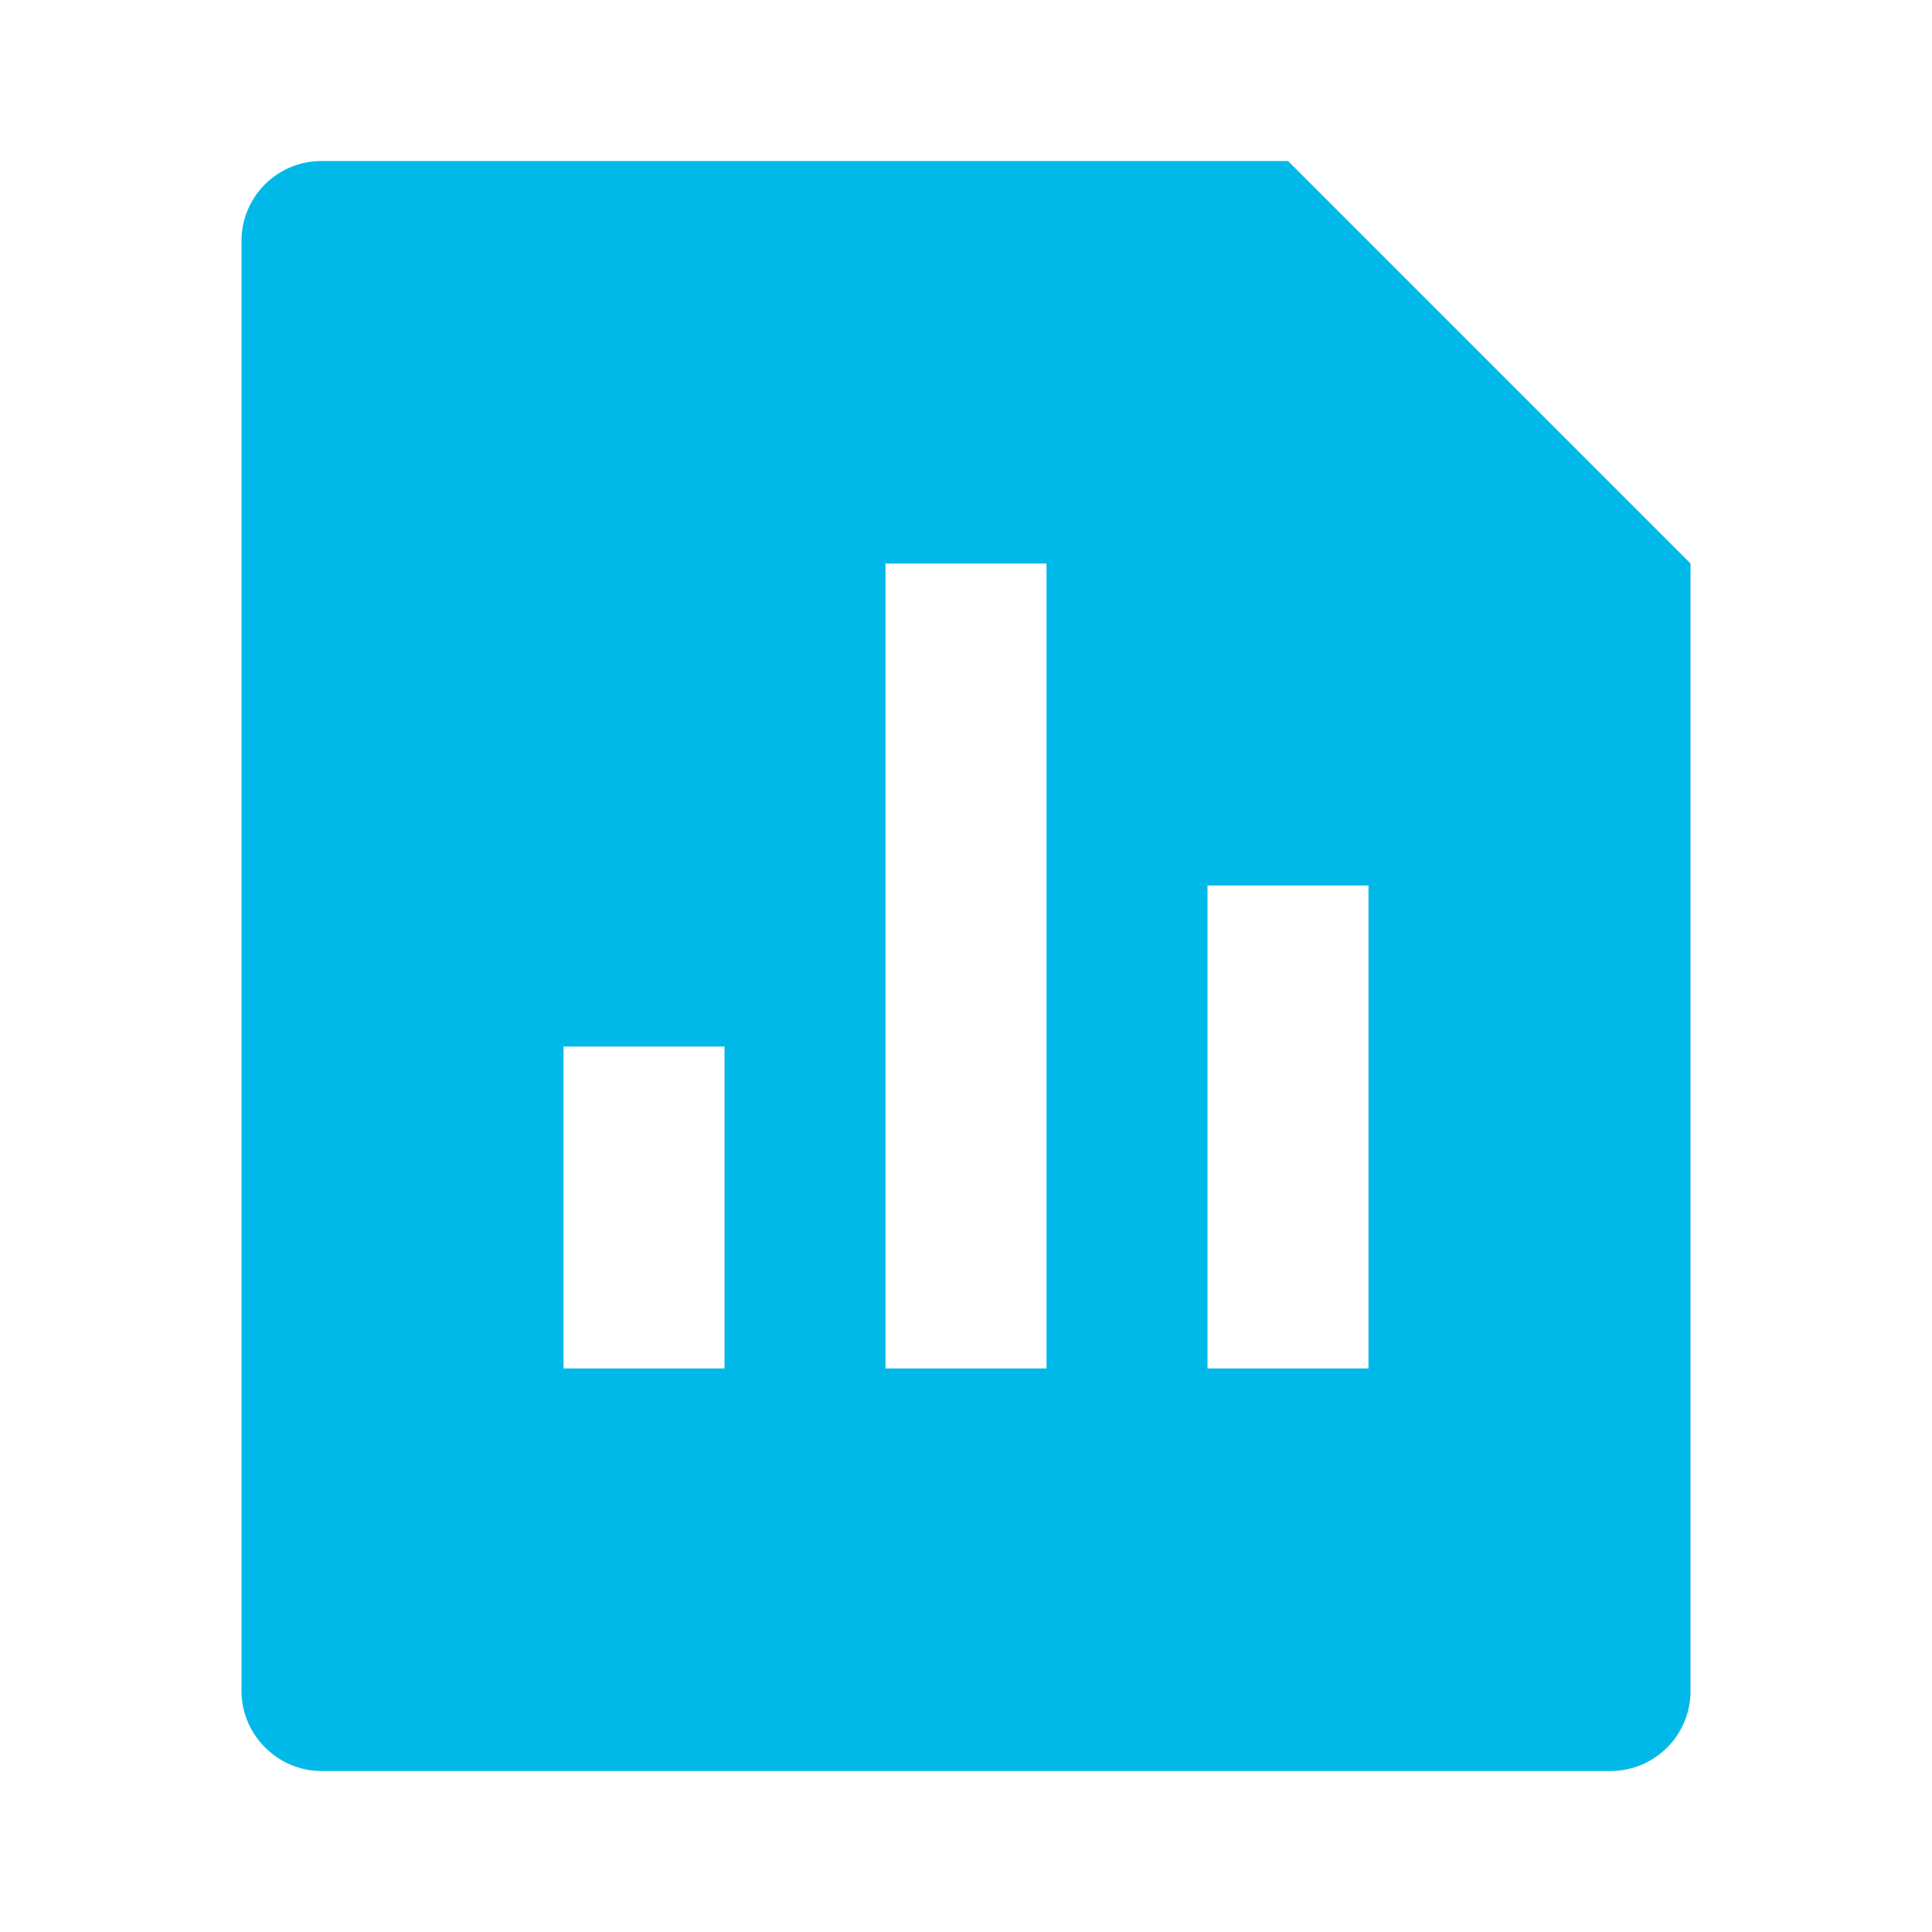 <svg xmlns="http://www.w3.org/2000/svg" viewBox="0 0 24 24" width="48" height="48" fill="rgba(0,185,232,1)"><path d="M16 2L21 7V21.008C21 21.556 20.555 22 20.007 22H3.993C3.445 22 3 21.545 3 21.008V2.992C3 2.444 3.445 2 3.993 2H16ZM11 7V17H13V7H11ZM15 11V17H17V11H15ZM7 13V17H9V13H7Z"></path></svg>